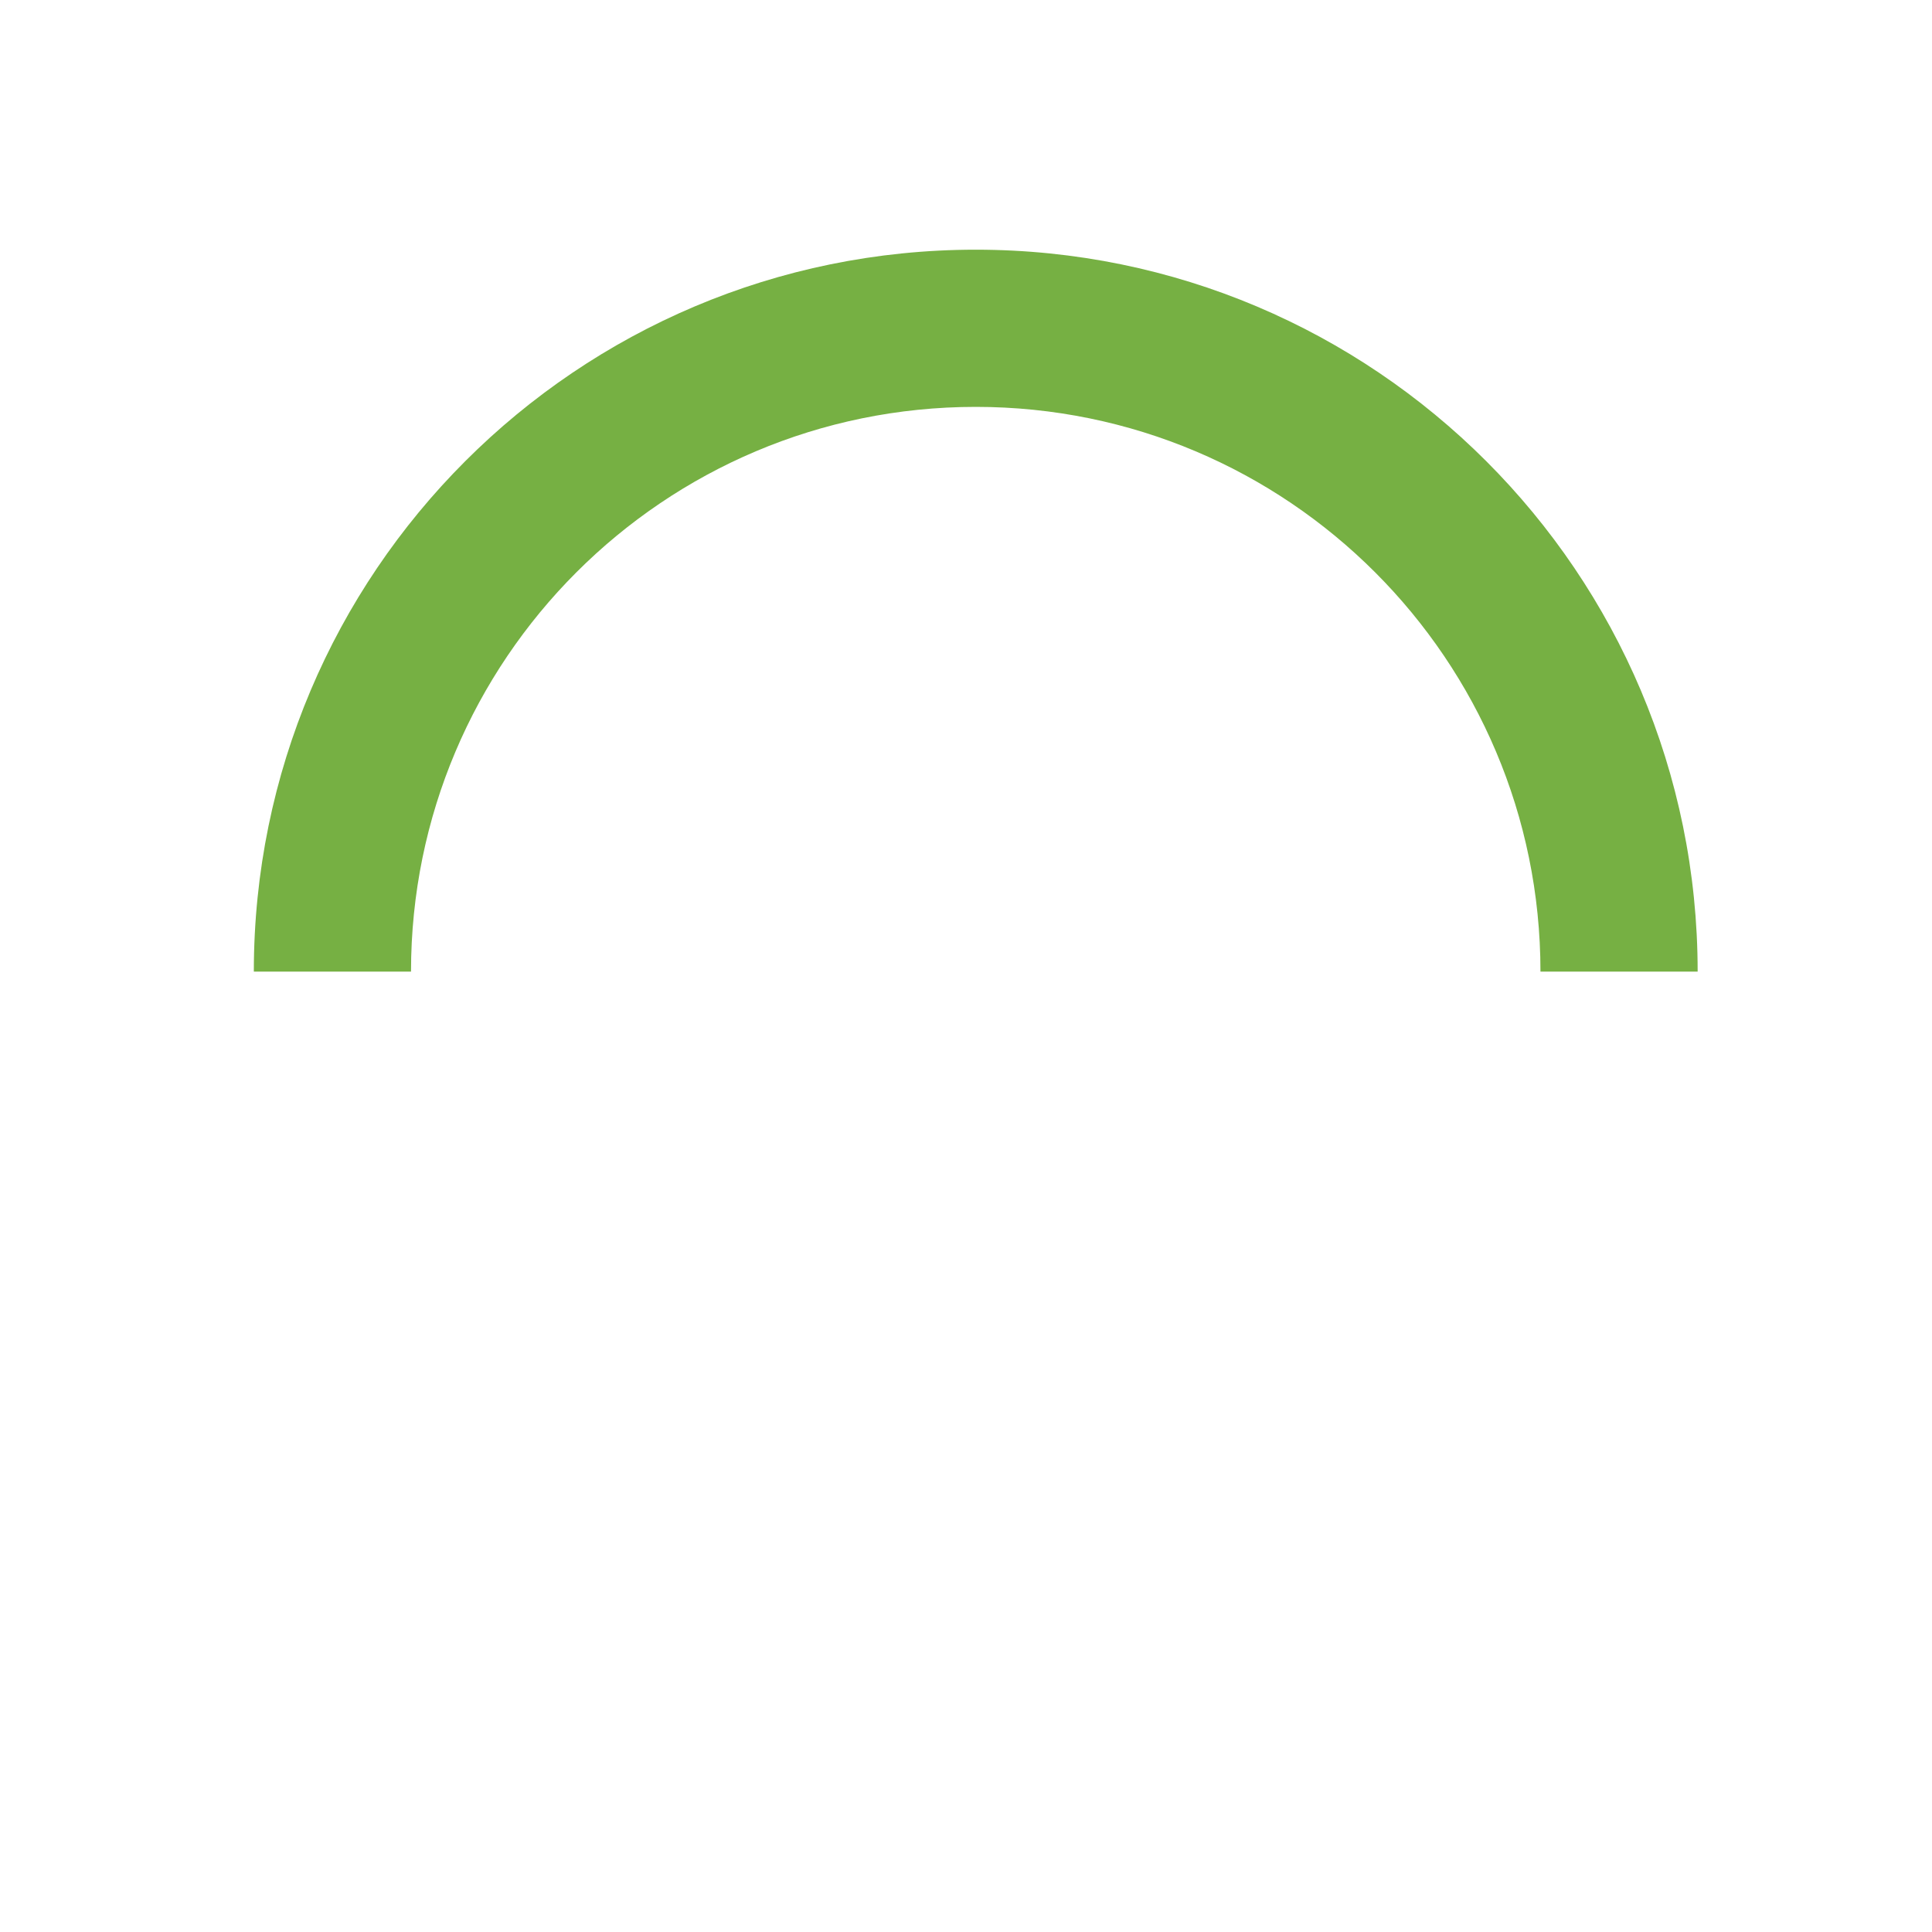 <svg version="1.1" id="loader-1" xmlns="http://www.w3.org/2000/svg" xmlns:xlink="http://www.w3.org/1999/xlink" x="0px" y="0px"
		 width="40px" height="40px" viewBox="0 0 50 50" style="enable-background:new 0 0 50 50;" xml:space="preserve">
	  <path fill="#76B043" d="M43.935,25.145c0-10.318-8.364-18.683-18.683-18.683c-10.318,0-18.683,8.365-18.683,18.683h4.068c0-8.071,6.543-14.615,14.615-14.615c8.072,0,14.615,6.543,14.615,14.615H43.935z">
		<animateTransform attributeType="xml"
		  attributeName="transform"
		  type="rotate"
		  from="0 25 25"
		  to="360 25 25"
		  dur="0.6s"
		  repeatCount="indefinite"/>
		</path>
</svg>

